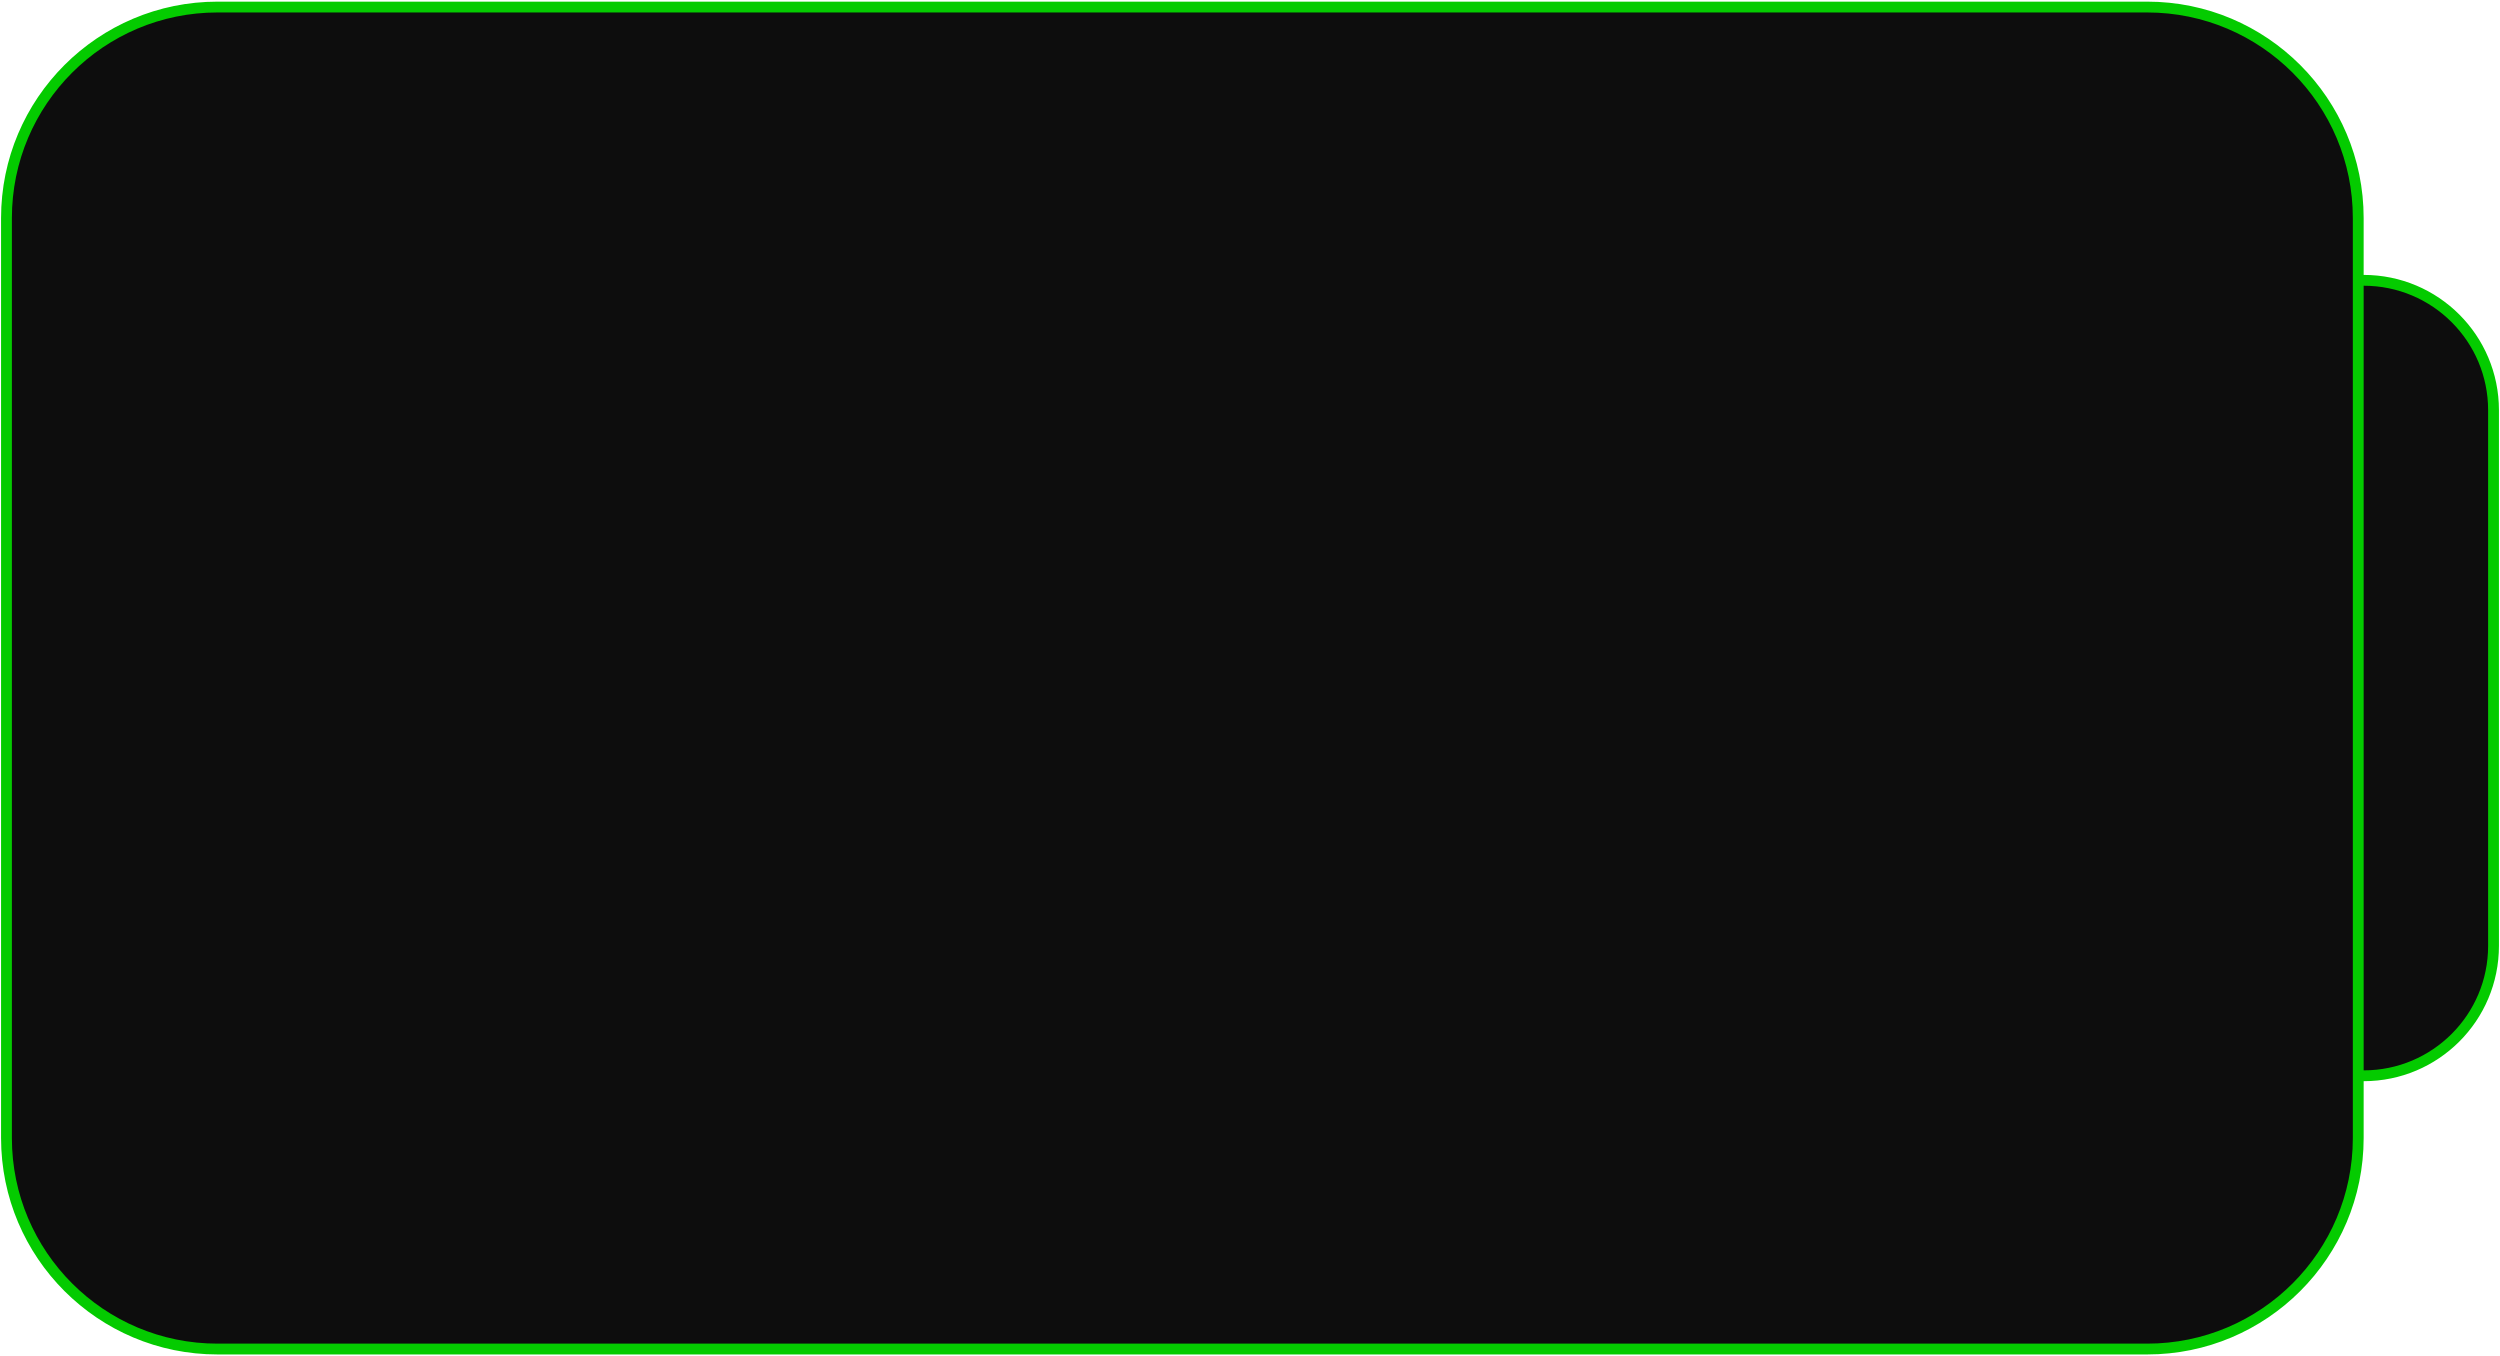 <?xml version="1.0" encoding="UTF-8"?> <svg xmlns="http://www.w3.org/2000/svg" width="924" height="501" viewBox="0 0 924 501" fill="none"> <g clip-path="url(#clip0_54_53)"> <path d="M921.607 349.607V151.607C921.607 125.097 900.117 103.607 873.607 103.607C847.097 103.607 825.607 125.097 825.607 151.607V349.607C825.607 376.117 847.097 397.607 873.607 397.607C900.117 397.607 921.607 376.117 921.607 349.607Z" fill="#0D0D0D" stroke="#04CB00" stroke-width="4"></path> <path d="M871.607 420.607V80.607C871.607 37.529 836.685 2.607 793.607 2.607L80.393 2.607C37.315 2.607 2.393 37.529 2.393 80.607V420.607C2.393 463.685 37.315 498.607 80.393 498.607L793.607 498.607C836.685 498.607 871.607 463.685 871.607 420.607Z" fill="#0D0D0D" stroke="#04CB00" stroke-width="4"></path> </g> <defs> <clipPath id="clip0_54_53"> <rect width="924" height="501" fill="white"></rect> </clipPath> </defs> </svg> 